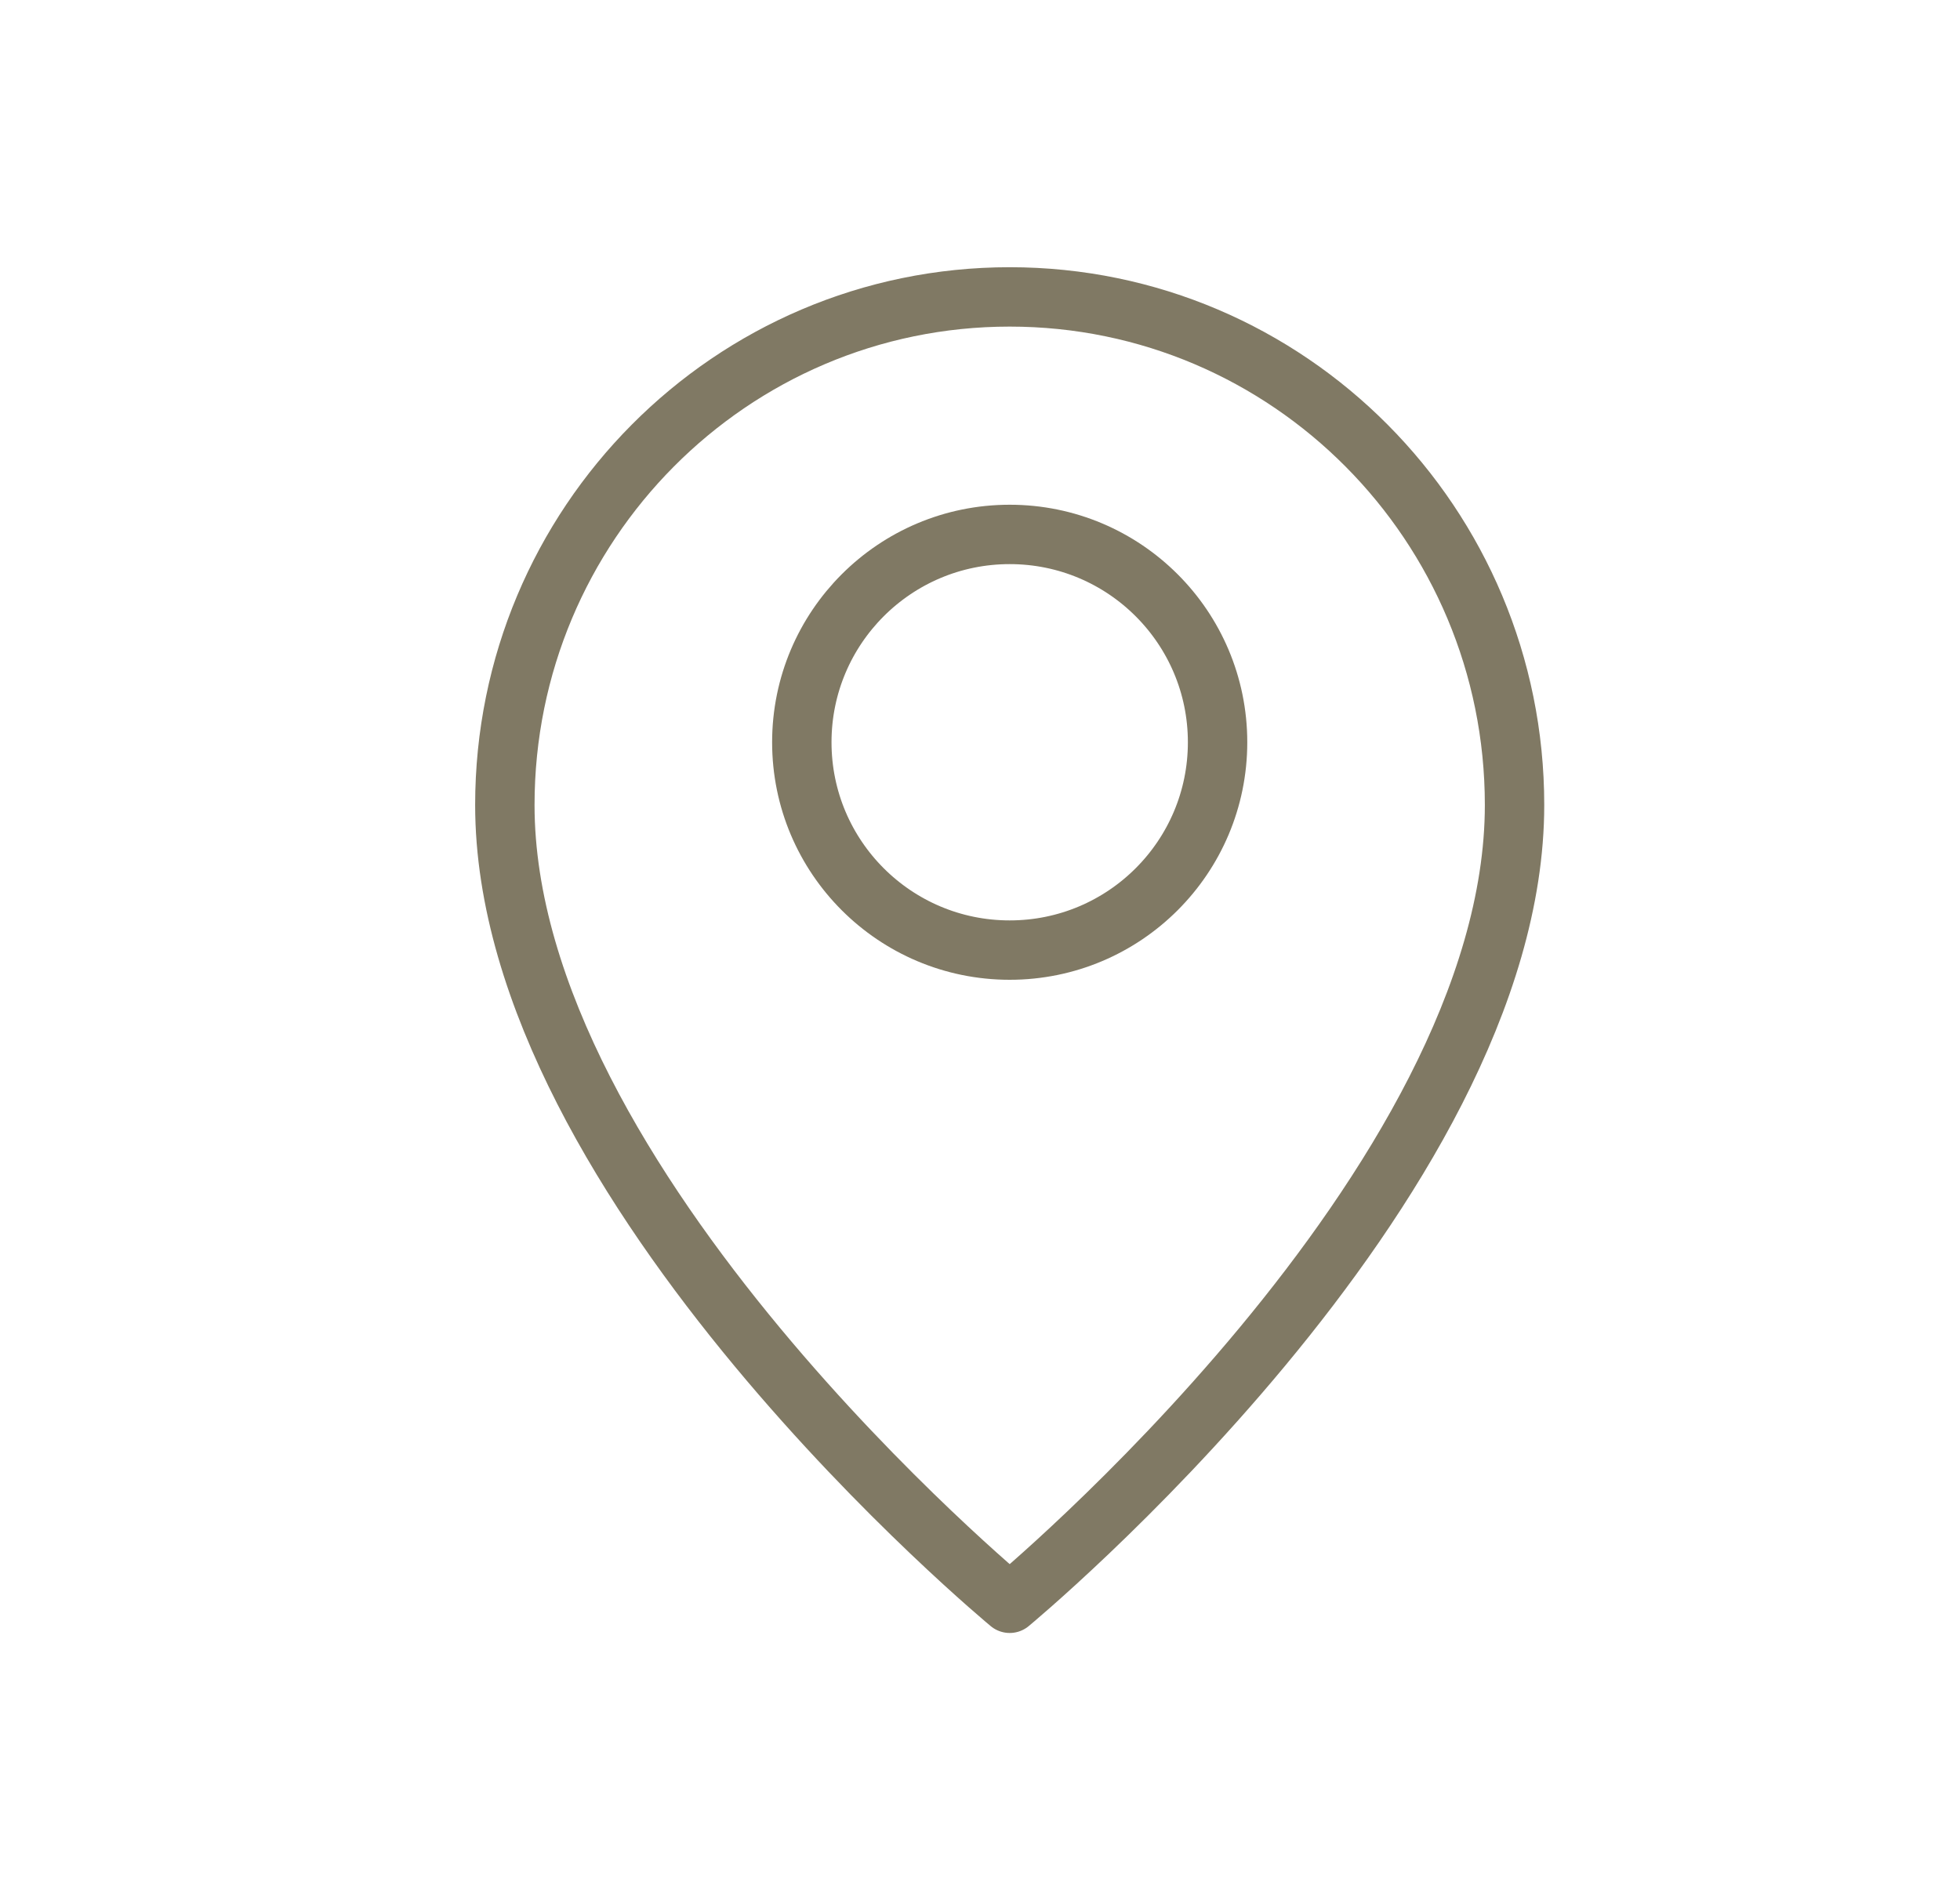 <svg width="33" height="32" viewBox="0 0 33 32" fill="none" xmlns="http://www.w3.org/2000/svg">
<path fill-rule="evenodd" clip-rule="evenodd" d="M17 16V16C15.067 16 13.5 14.433 13.5 12.5V12.5C13.5 10.567 15.067 9 17 9V9C18.933 9 20.5 10.567 20.5 12.5V12.5C20.5 14.433 18.933 16 17 16Z" stroke="#807964" stroke-linecap="round" stroke-linejoin="round"/>
<path fill-rule="evenodd" clip-rule="evenodd" d="M17 27C17 27 8.5 19.972 8.5 13.556C8.5 8.83 12.306 5 17 5C21.694 5 25.5 8.83 25.5 13.556C25.5 19.972 17 27 17 27Z" stroke="#807964" stroke-linecap="round" stroke-linejoin="round"/>
</svg>

